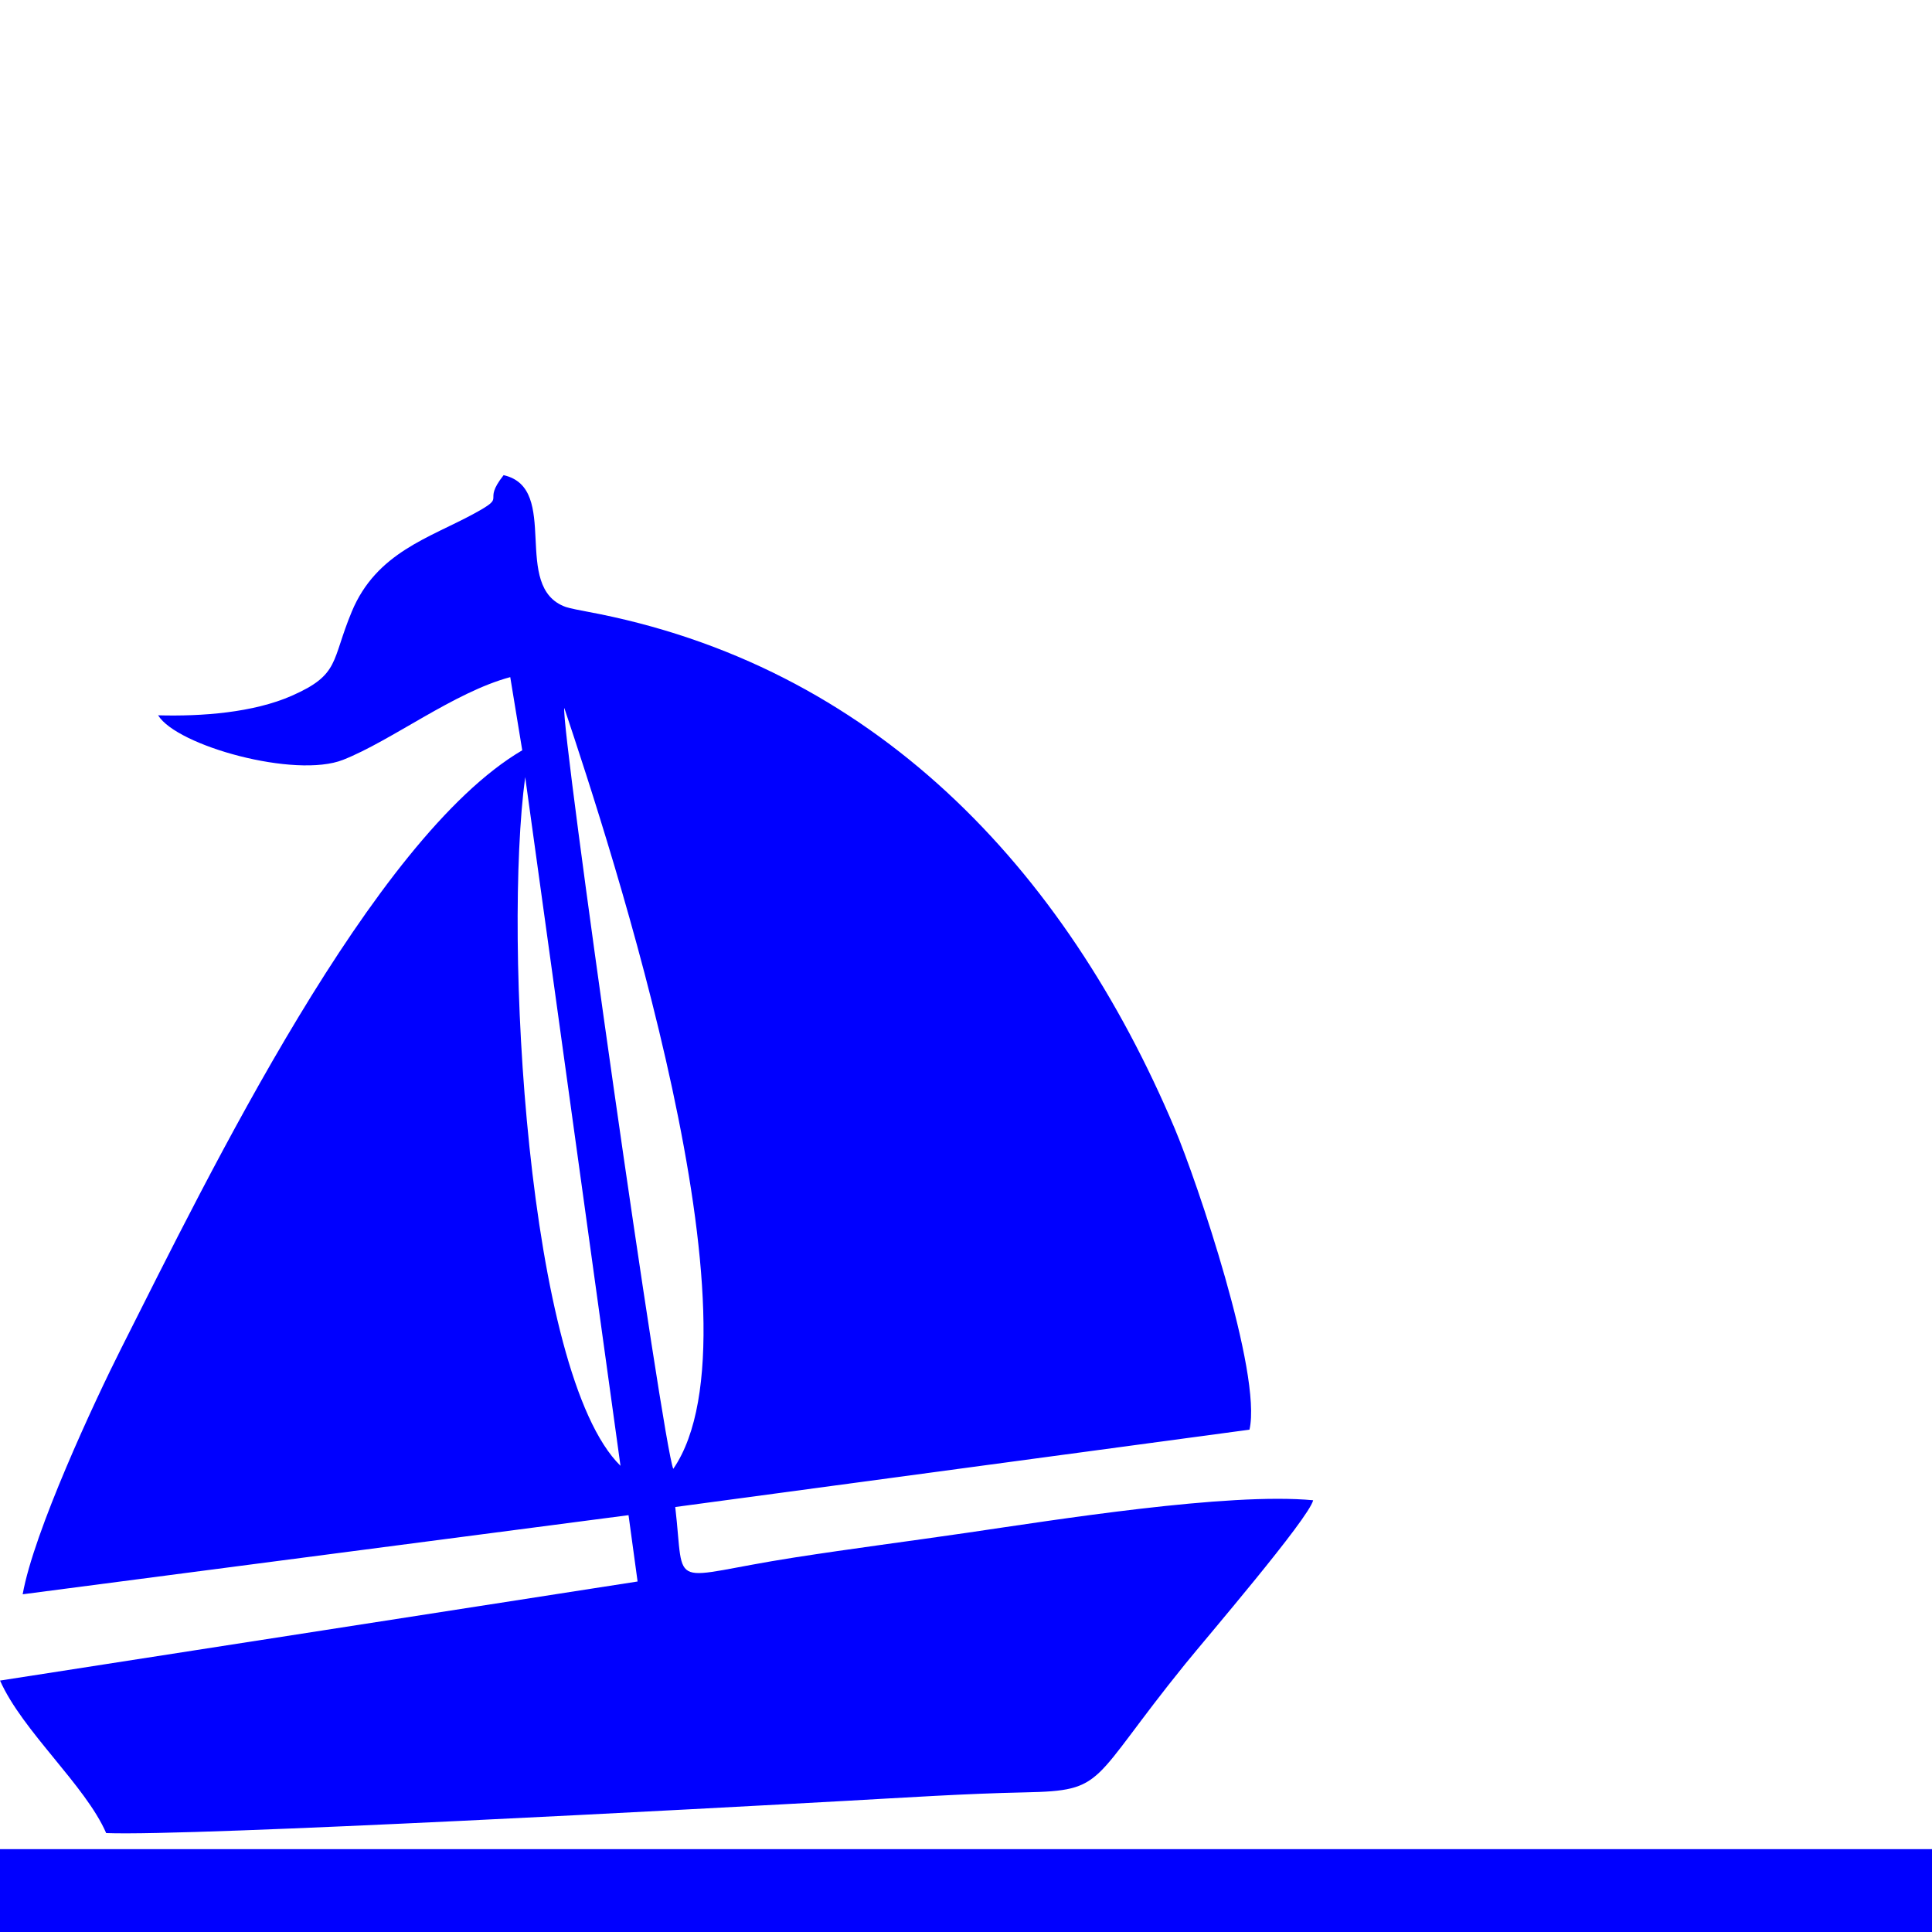 <?xml version="1.0" encoding="UTF-8"?>
<!DOCTYPE svg PUBLIC "-//W3C//DTD SVG 1.1//EN" "http://www.w3.org/Graphics/SVG/1.1/DTD/svg11.dtd">
<!-- Creator: CorelDRAW -->
<svg xmlns="http://www.w3.org/2000/svg" xml:space="preserve" width="1.805in" height="1.805in" version="1.1" style="shape-rendering:geometricPrecision; text-rendering:geometricPrecision; image-rendering:optimizeQuality; fill-rule:evenodd; clip-rule:evenodd"
viewBox="0 0 512.07 512.07"
 xmlns:xlink="http://www.w3.org/1999/xlink"
 xmlns:xodm="http://www.corel.com/coreldraw/odm/2003">
 <defs>
  <style type="text/css">
   <![CDATA[
    .fil0 {fill:none}
    .fil1 {fill:blue}
   ]]>
  </style>
 </defs>
 <g id="Layer_x0020_1">
  <rect class="fil0" width="512.07" height="512.07"/>
  <path class="fil1" d="M41.91 189.59c4.94,8.09 36.33,16.81 49.02,11.8 12.85,-5.07 29.42,-17.93 44.31,-21.92l3.18 19.39c-39.74,23.36 -82.96,112.26 -106.29,158.51 -7.09,14.06 -23.17,48.6 -26.12,65.19l160.58 -20.97 2.4 17.58 -168.98 26.26c5.95,13.41 22.66,27.81 28.13,40.42 22.96,0.9 162.75,-6.7 195.54,-8.51 16.03,-0.88 32.1,-1.95 48.07,-2.28 21.59,-0.45 16.87,-2.5 42.31,-33.93 5.54,-6.85 32.78,-38.58 33.99,-43.49 -22.57,-2.15 -68.63,5.24 -91.76,8.62 -15.42,2.25 -30.5,4.18 -45.74,6.55 -34.1,5.31 -28.93,9.32 -31.58,-13.38l152.2 -20.5c3.38,-14.9 -13.99,-66.01 -19.8,-79.78 -29.2,-69.17 -79.96,-123.02 -155.94,-137.07 -1.02,-0.19 -4.46,-0.84 -5.47,-1.2 -14.67,-5.23 -1.21,-31.48 -16.48,-34.94 -6.03,7.62 1.39,5.17 -7.84,10.2 -11.78,6.42 -25.87,10.28 -32.4,25.96 -5.49,13.18 -3.08,16.67 -15.91,22.31 -10.19,4.48 -23.82,5.5 -35.42,5.18zm136.54 199.72c25.39,-36.93 -16.51,-164.65 -28.89,-201.68 -0.99,4.79 26.19,195.9 28.89,201.68zm-13.99 -0.8l-25.26 -182.55c-5.75,42.59 0.35,158.05 25.26,182.55z"/>
  <rect class="fil1" y="490.11" width="512.07" height="21.96"/>
 </g>
</svg>

